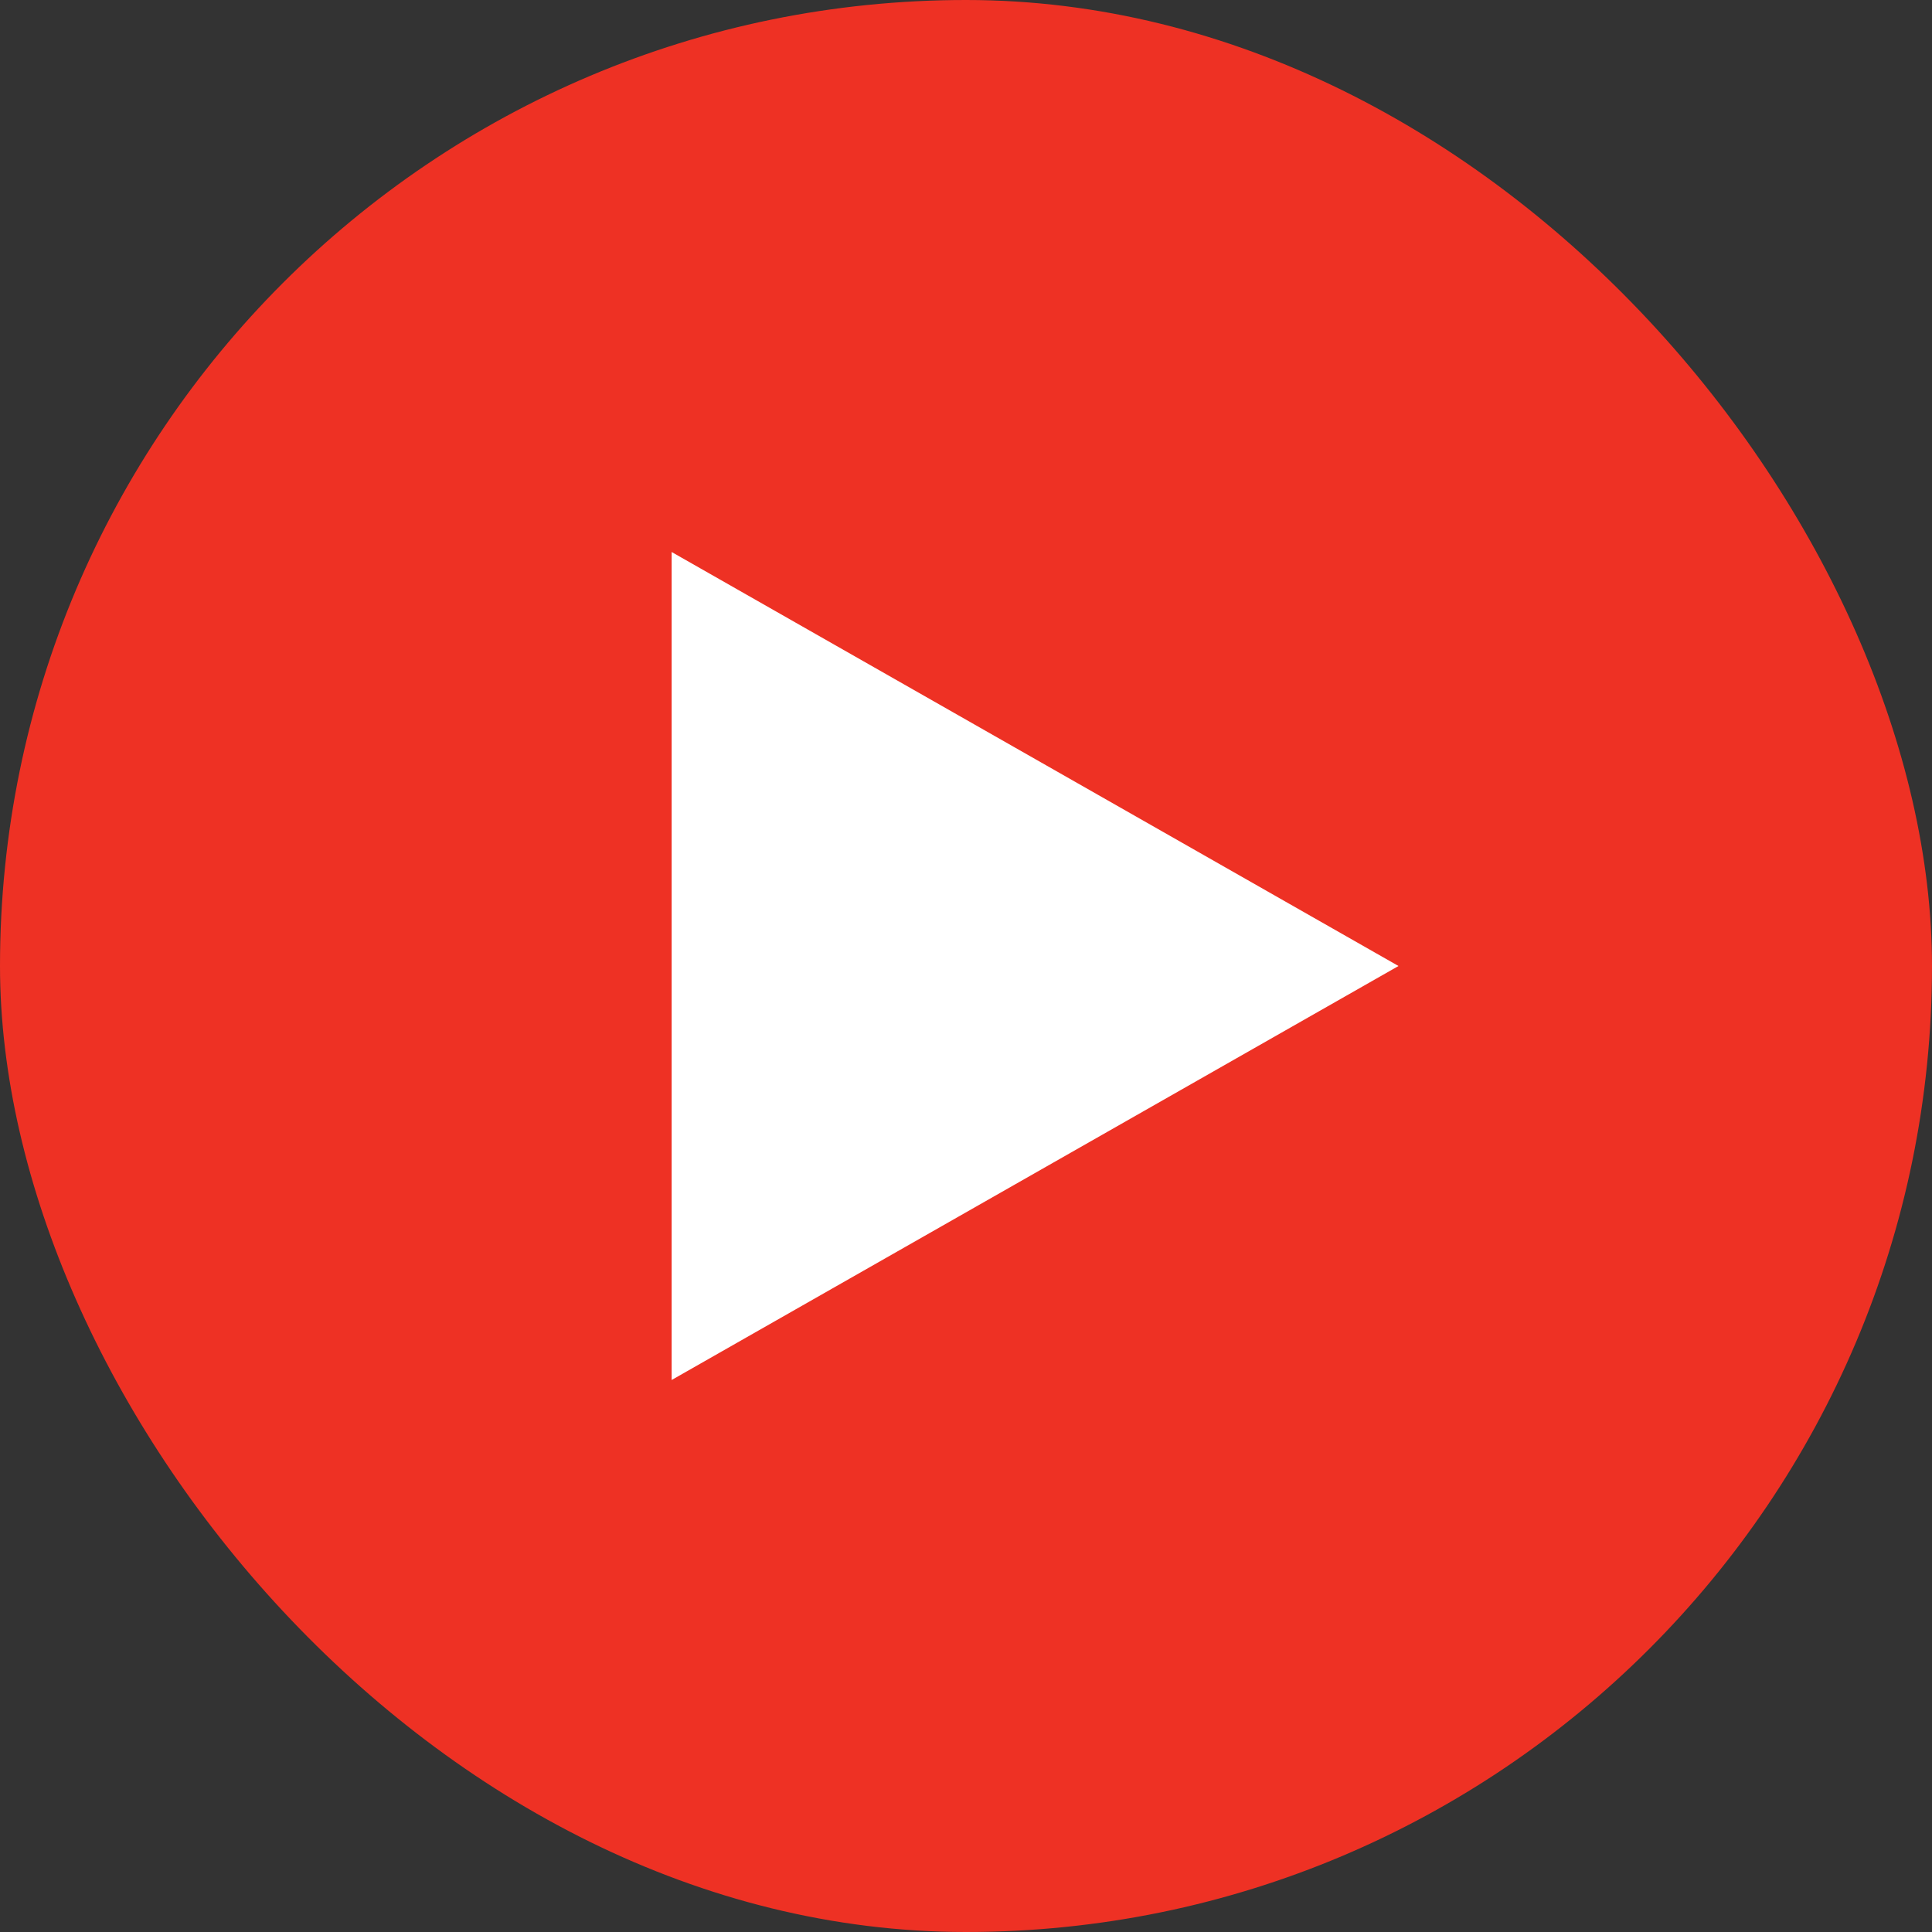 <svg width="14" height="14" viewBox="0 0 14 14" fill="none" xmlns="http://www.w3.org/2000/svg">
<rect x="0" y="0" width="14" height="14" fill="#333333" stroke="none"/>
<g clip-path="url(#clip0_12794_6107)">
<path d="M14 12.906C14 13.511 13.511 14 12.906 14H1.094C0.489 14 0 13.511 0 12.906V1.094C0 0.489 0.489 0 1.094 0H12.906C13.511 0 14 0.489 14 1.094V12.906Z" fill="#EE3124"/>
<path d="M4.867 10V4L10.134 7L4.867 10Z" fill="white"/>
</g>
<defs>
<clipPath id="clip0_12794_6107">
<rect width="14" height="14" rx="7" fill="white"/>
</clipPath>
</defs>
</svg>
